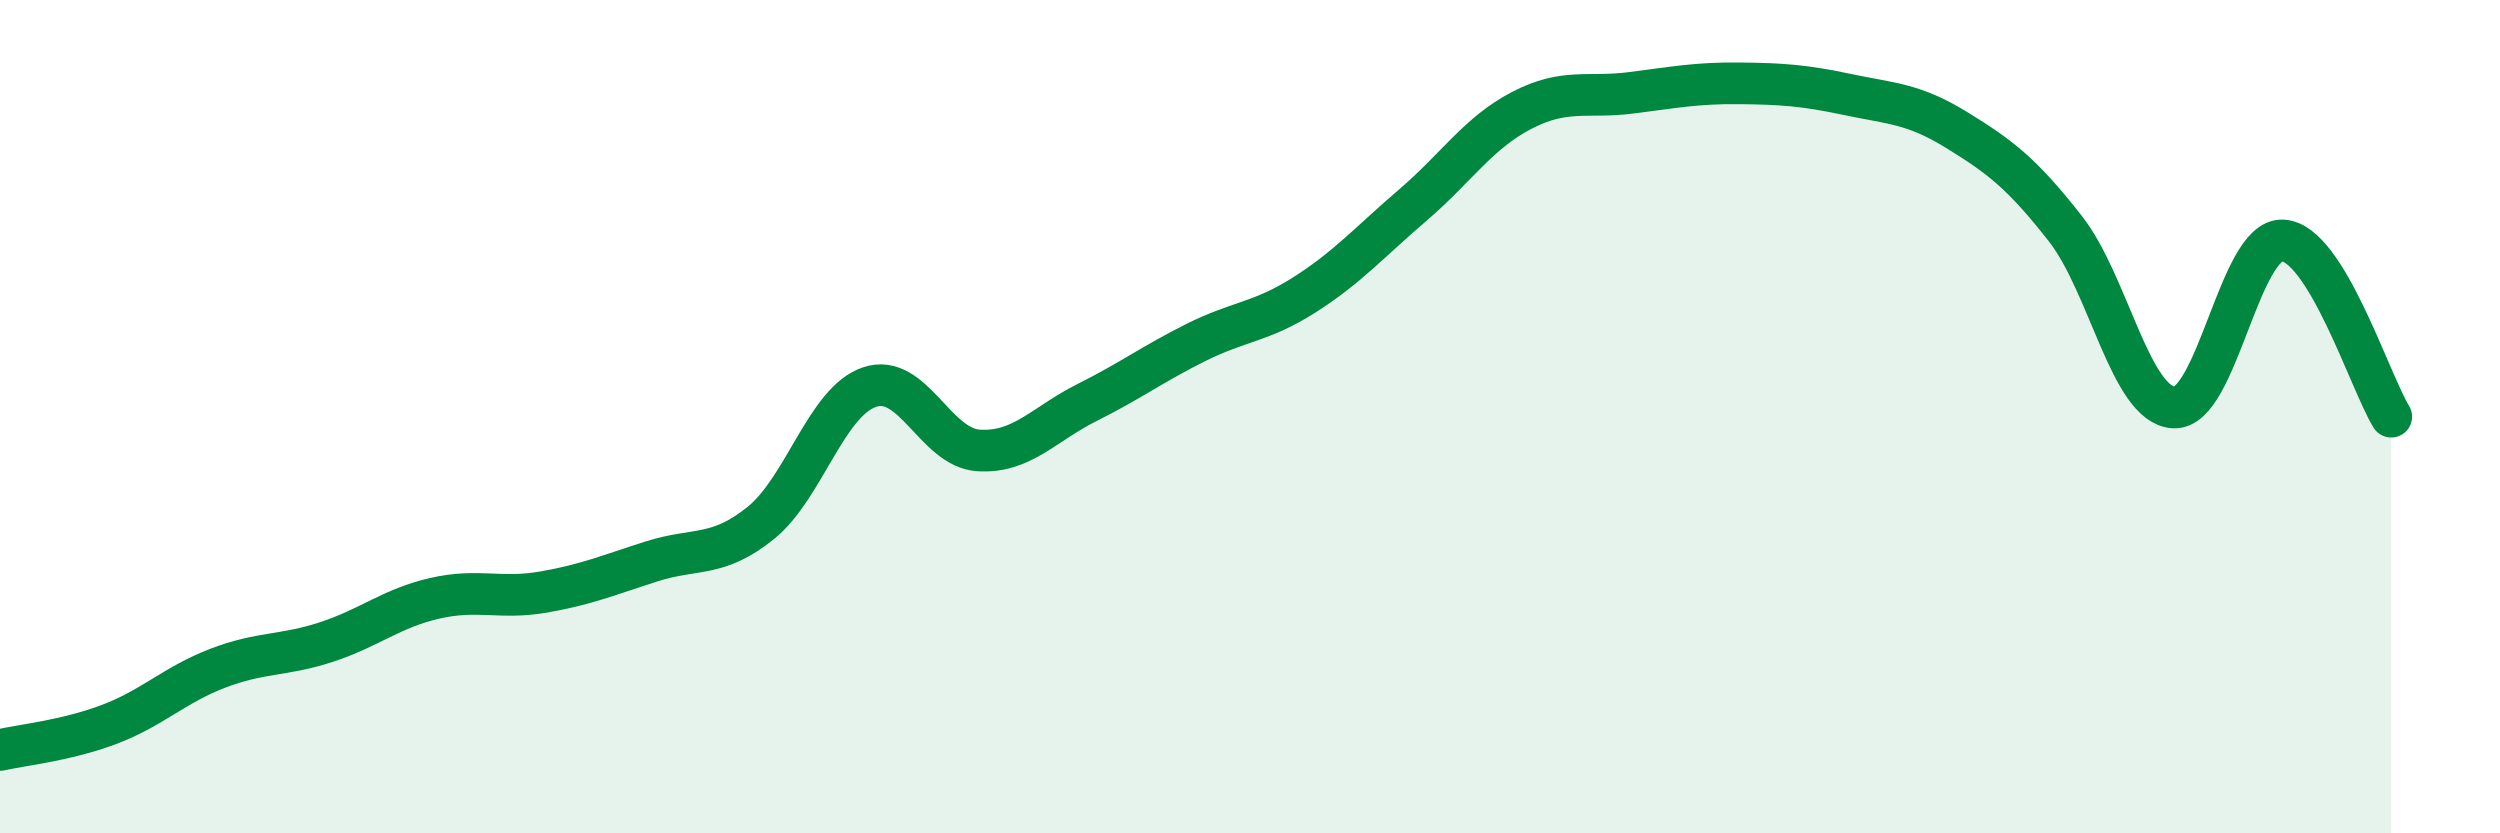 
    <svg width="60" height="20" viewBox="0 0 60 20" xmlns="http://www.w3.org/2000/svg">
      <path
        d="M 0,18 C 0.52,17.88 1.57,17.78 2.61,17.39 C 3.65,17 4.18,16.44 5.22,16.04 C 6.26,15.64 6.79,15.75 7.83,15.41 C 8.87,15.07 9.39,14.6 10.43,14.36 C 11.47,14.12 12,14.39 13.04,14.21 C 14.08,14.03 14.61,13.8 15.65,13.47 C 16.69,13.14 17.22,13.39 18.26,12.55 C 19.3,11.71 19.83,9.64 20.87,9.29 C 21.91,8.94 22.44,10.74 23.48,10.81 C 24.52,10.88 25.05,10.18 26.09,9.66 C 27.13,9.14 27.66,8.74 28.7,8.22 C 29.74,7.7 30.26,7.74 31.3,7.08 C 32.34,6.42 32.87,5.81 33.91,4.92 C 34.95,4.03 35.48,3.19 36.52,2.65 C 37.56,2.11 38.09,2.36 39.13,2.23 C 40.17,2.1 40.7,1.99 41.74,2 C 42.78,2.01 43.31,2.05 44.35,2.27 C 45.39,2.49 45.92,2.48 46.96,3.12 C 48,3.76 48.53,4.16 49.57,5.49 C 50.61,6.82 51.13,9.72 52.17,9.78 C 53.21,9.84 53.74,5.73 54.78,5.77 C 55.82,5.81 56.87,9.15 57.39,10L57.39 20L0 20Z"
        fill="#008740"
        opacity="0.1"
        stroke-linecap="round"
        stroke-linejoin="round"
      />
      <path
        d="M 0,18 C 0.52,17.88 1.57,17.78 2.61,17.39 C 3.65,17 4.18,16.44 5.22,16.04 C 6.26,15.64 6.79,15.75 7.83,15.41 C 8.87,15.07 9.39,14.6 10.43,14.36 C 11.47,14.12 12,14.39 13.04,14.21 C 14.08,14.03 14.61,13.8 15.65,13.47 C 16.69,13.14 17.22,13.39 18.26,12.55 C 19.3,11.71 19.83,9.64 20.87,9.29 C 21.91,8.94 22.44,10.74 23.48,10.81 C 24.52,10.88 25.05,10.18 26.09,9.66 C 27.13,9.14 27.66,8.74 28.7,8.22 C 29.74,7.7 30.26,7.74 31.3,7.08 C 32.34,6.42 32.87,5.81 33.91,4.92 C 34.95,4.03 35.48,3.19 36.52,2.65 C 37.56,2.11 38.09,2.36 39.13,2.23 C 40.17,2.1 40.7,1.99 41.74,2 C 42.78,2.01 43.31,2.05 44.35,2.27 C 45.39,2.49 45.92,2.48 46.96,3.12 C 48,3.76 48.53,4.16 49.57,5.49 C 50.61,6.82 51.13,9.72 52.17,9.78 C 53.21,9.84 53.74,5.73 54.78,5.77 C 55.82,5.81 56.87,9.15 57.39,10"
        stroke="#008740"
        stroke-width="1"
        fill="none"
        stroke-linecap="round"
        stroke-linejoin="round"
      />
    </svg>
  